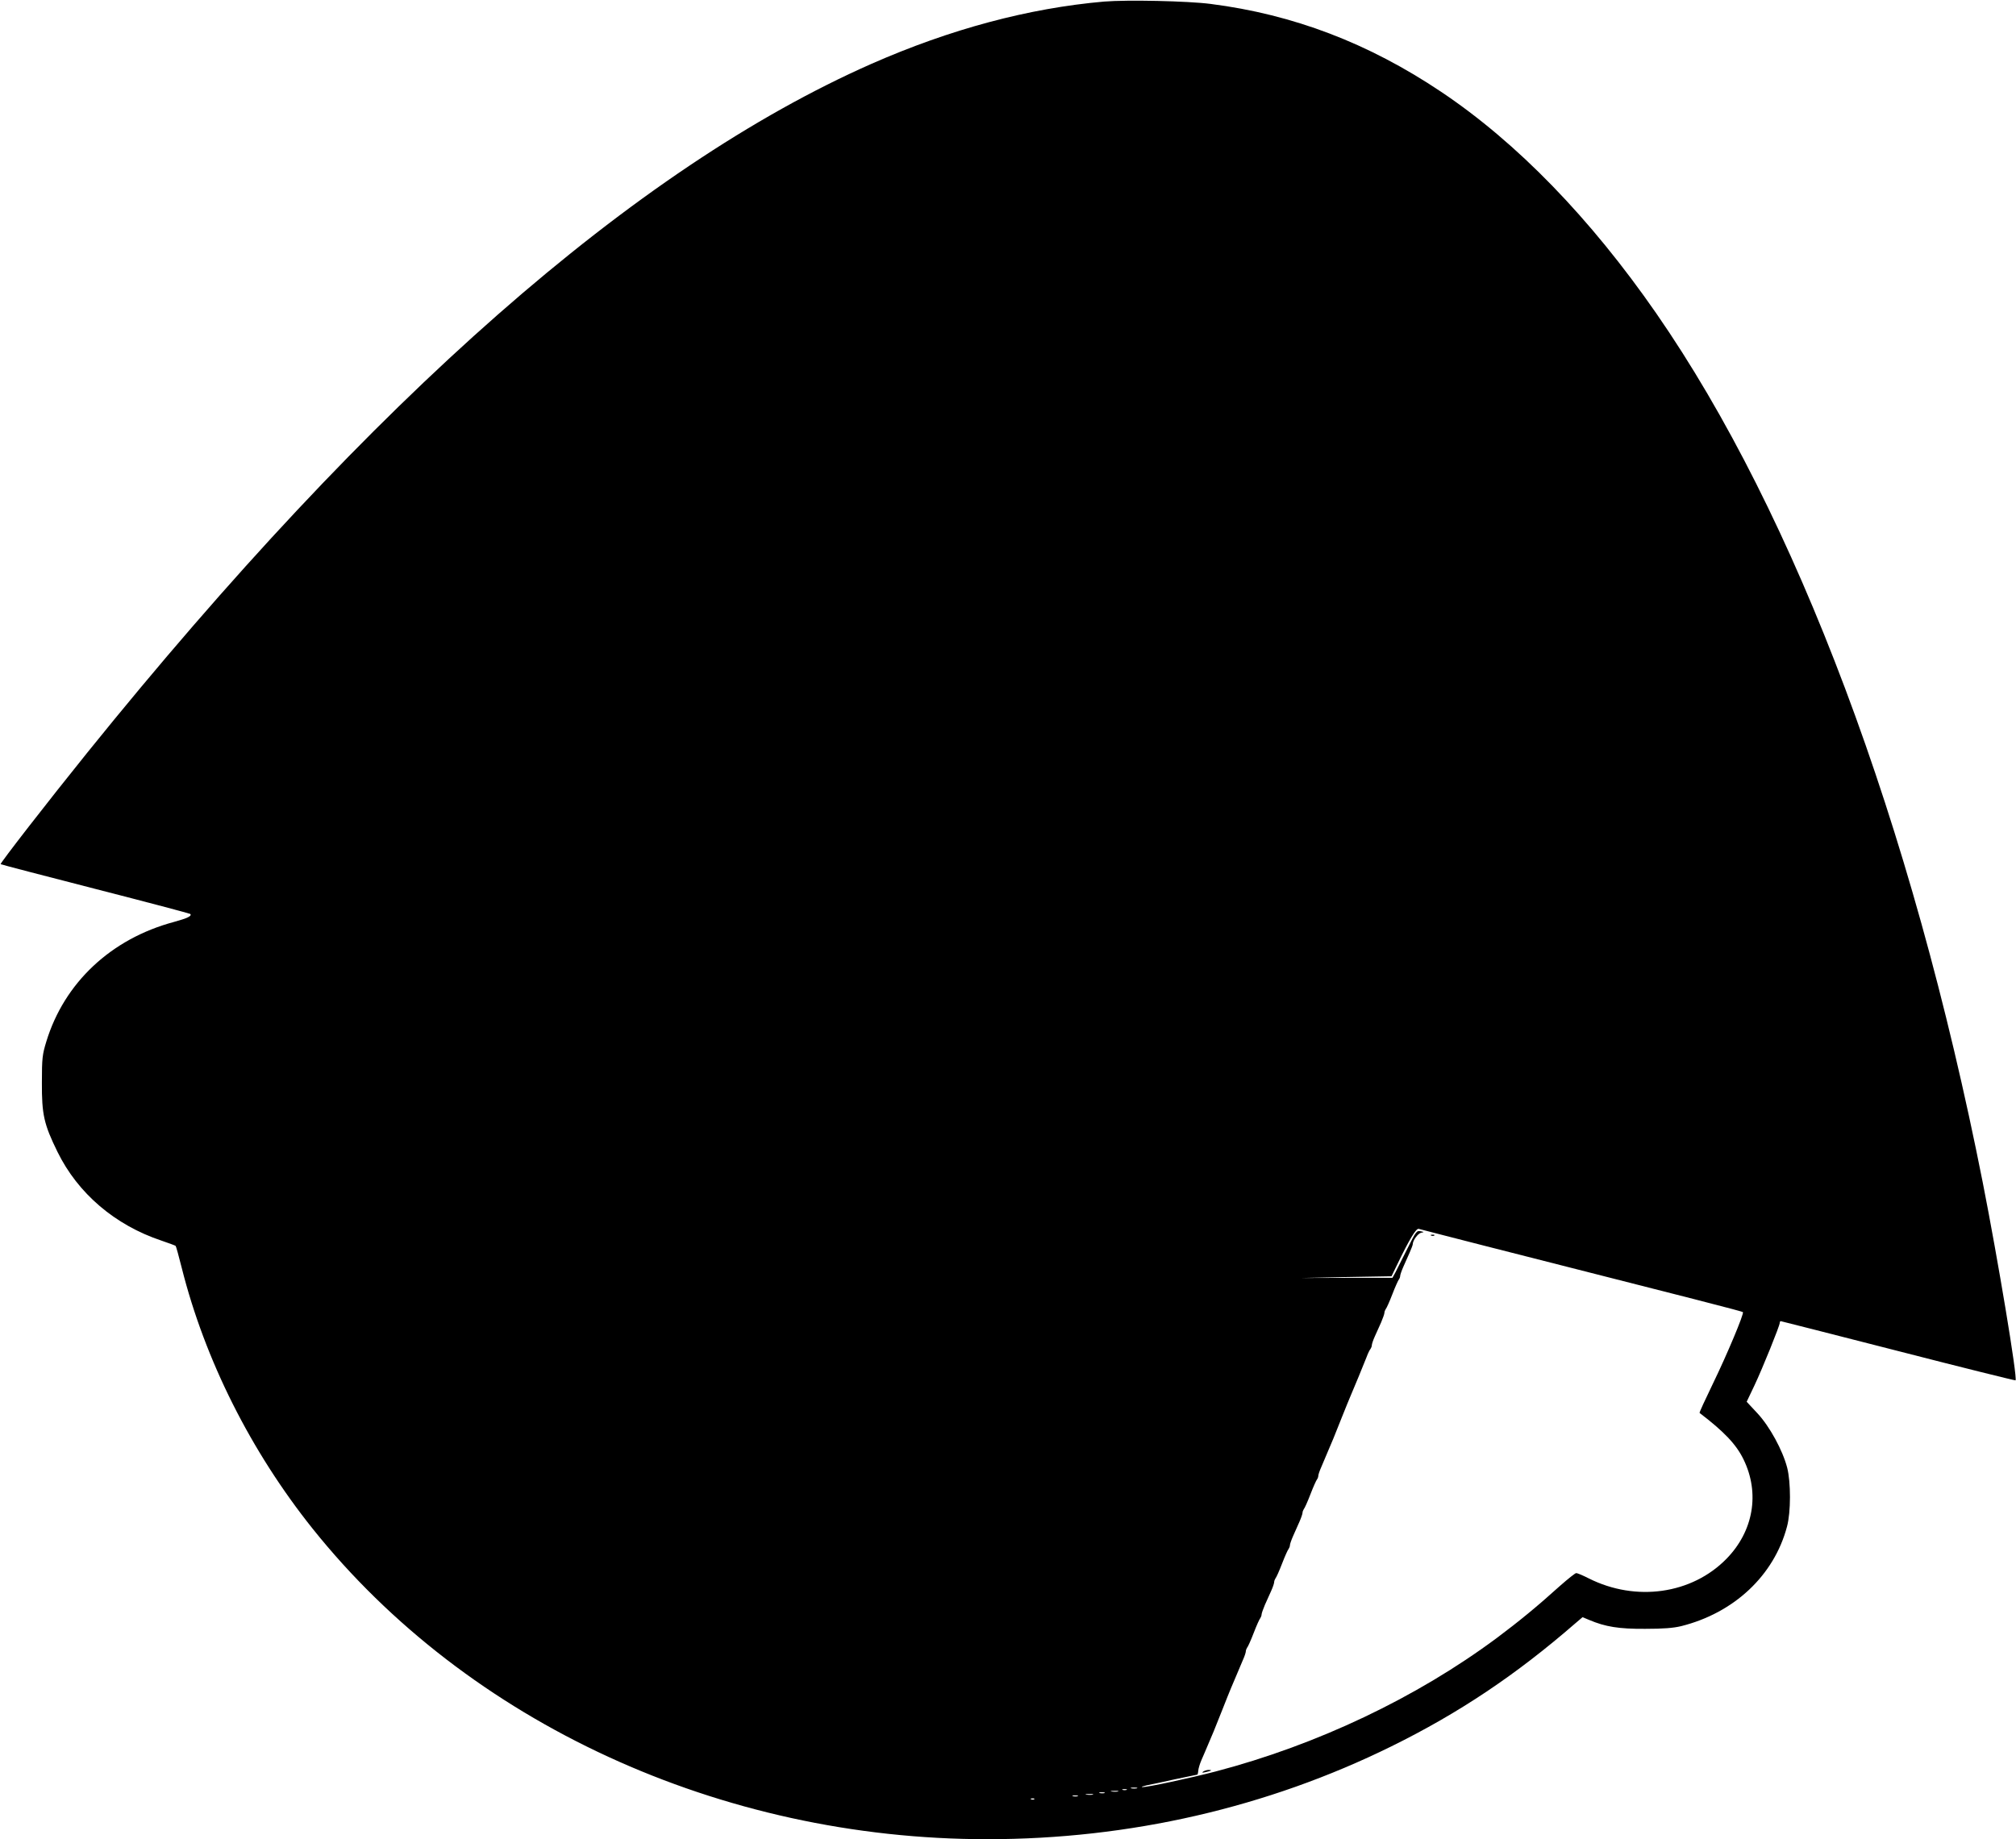 <?xml version="1.0" standalone="no"?>
<!DOCTYPE svg PUBLIC "-//W3C//DTD SVG 20010904//EN"
 "http://www.w3.org/TR/2001/REC-SVG-20010904/DTD/svg10.dtd">
<svg version="1.0" xmlns="http://www.w3.org/2000/svg"
 width="1280pt" height="1168pt" viewBox="0 0 1280 1168"
 preserveAspectRatio="xMidYMid meet">
<g transform="translate(0,1168) scale(0.1,-0.1)"
fill="#000000" stroke="none">
<path d="M7010 11670 c-480 -42 -976 -175 -1476 -395 -1501 -663 -3165 -2124
-4980 -4375 -249 -309 -555 -703 -550 -708 2 -2 273 -73 601 -157 328 -84 599
-156 603 -159 12 -13 -17 -27 -104 -51 -399 -107 -696 -386 -810 -760 -25 -82
-28 -104 -28 -260 -1 -203 13 -265 99 -440 129 -263 364 -465 661 -564 47 -16
87 -31 89 -33 3 -2 20 -65 39 -140 147 -584 438 -1164 831 -1656 986 -1233
2590 -1972 4283 -1972 903 0 1778 201 2567 590 428 211 791 454 1166 780 l47
40 43 -18 c102 -43 187 -57 354 -56 116 0 179 5 229 17 336 84 590 322 672
632 25 92 25 282 1 375 -29 111 -111 261 -188 344 l-69 74 49 103 c52 110 161
380 161 398 0 6 3 11 6 11 3 0 339 -86 746 -190 408 -105 743 -188 745 -186
14 13 -112 769 -208 1256 -452 2285 -1187 4241 -2073 5520 -420 606 -884 1084
-1366 1407 -461 309 -938 491 -1463 558 -146 19 -531 27 -677 15z m2410 -7900
c1369 -348 1641 -417 1646 -423 9 -8 -102 -272 -188 -449 -50 -104 -90 -189
-87 -191 155 -118 233 -200 279 -295 105 -215 63 -456 -108 -631 -220 -225
-575 -275 -874 -125 -37 19 -73 34 -80 34 -7 0 -53 -37 -103 -81 -145 -131
-261 -226 -400 -330 -511 -380 -1142 -680 -1787 -849 -166 -43 -436 -101 -465
-99 -10 1 2 5 27 11 25 5 107 22 182 39 75 16 138 29 140 29 2 0 5 11 6 25 1
14 10 44 20 67 11 24 29 68 42 98 13 30 29 69 36 85 7 17 31 77 54 135 23 58
47 119 54 135 7 17 23 55 36 85 13 30 31 74 41 97 11 24 19 49 19 56 0 7 4 17
8 23 5 5 24 47 42 94 18 47 37 89 42 94 4 6 8 16 8 23 0 7 10 35 21 61 12 26
30 66 40 89 11 24 19 49 19 56 0 7 4 17 8 23 5 5 24 47 42 94 18 47 37 89 42
94 4 6 8 16 8 23 0 7 9 33 20 58 11 25 29 65 40 90 11 25 20 51 20 58 0 7 4
17 8 23 5 5 24 47 42 94 18 47 37 89 42 95 4 5 8 15 8 22 0 7 8 32 19 56 10
23 28 67 41 97 13 30 29 69 36 85 7 17 31 77 54 135 23 58 48 119 55 135 23
53 83 199 101 245 9 25 21 49 26 54 4 6 8 16 8 23 0 7 8 32 19 56 10 23 28 63
40 89 11 26 21 54 21 61 0 7 4 17 8 23 5 5 24 47 42 94 18 47 37 89 42 95 4 5
8 15 8 22 0 7 9 33 20 58 11 25 29 65 40 90 11 25 20 49 20 54 0 23 32 67 52
72 22 5 22 5 -3 10 -24 5 -29 -1 -83 -110 -32 -64 -66 -132 -76 -151 l-19 -35
-293 0 -293 -1 290 6 290 5 34 70 c79 164 122 236 139 231 9 -3 195 -50 412
-106z m-2202 -3447 c-10 -2 -26 -2 -35 0 -10 3 -2 5 17 5 19 0 27 -2 18 -5z
m-65 -10 c-7 -2 -19 -2 -25 0 -7 3 -2 5 12 5 14 0 19 -2 13 -5z m-55 -10 c-10
-2 -28 -2 -40 0 -13 2 -5 4 17 4 22 1 32 -1 23 -4z m-85 -10 c-7 -2 -21 -2
-30 0 -10 3 -4 5 12 5 17 0 24 -2 18 -5z m-75 -10 c-10 -2 -28 -2 -40 0 -13 2
-5 4 17 4 22 1 32 -1 23 -4z m-95 -10 c-7 -2 -21 -2 -30 0 -10 3 -4 5 12 5 17
0 24 -2 18 -5z m-276 -19 c-3 -3 -12 -4 -19 -1 -8 3 -5 6 6 6 11 1 17 -2 13
-5z"/>
<path d="M9088 3833 c7 -3 16 -2 19 1 4 3 -2 6 -13 5 -11 0 -14 -3 -6 -6z"/>
<path d="M7640 430 c-11 -8 -7 -9 15 -4 37 8 45 14 19 14 -10 0 -26 -5 -34
-10z"/>
</g>
</svg>
